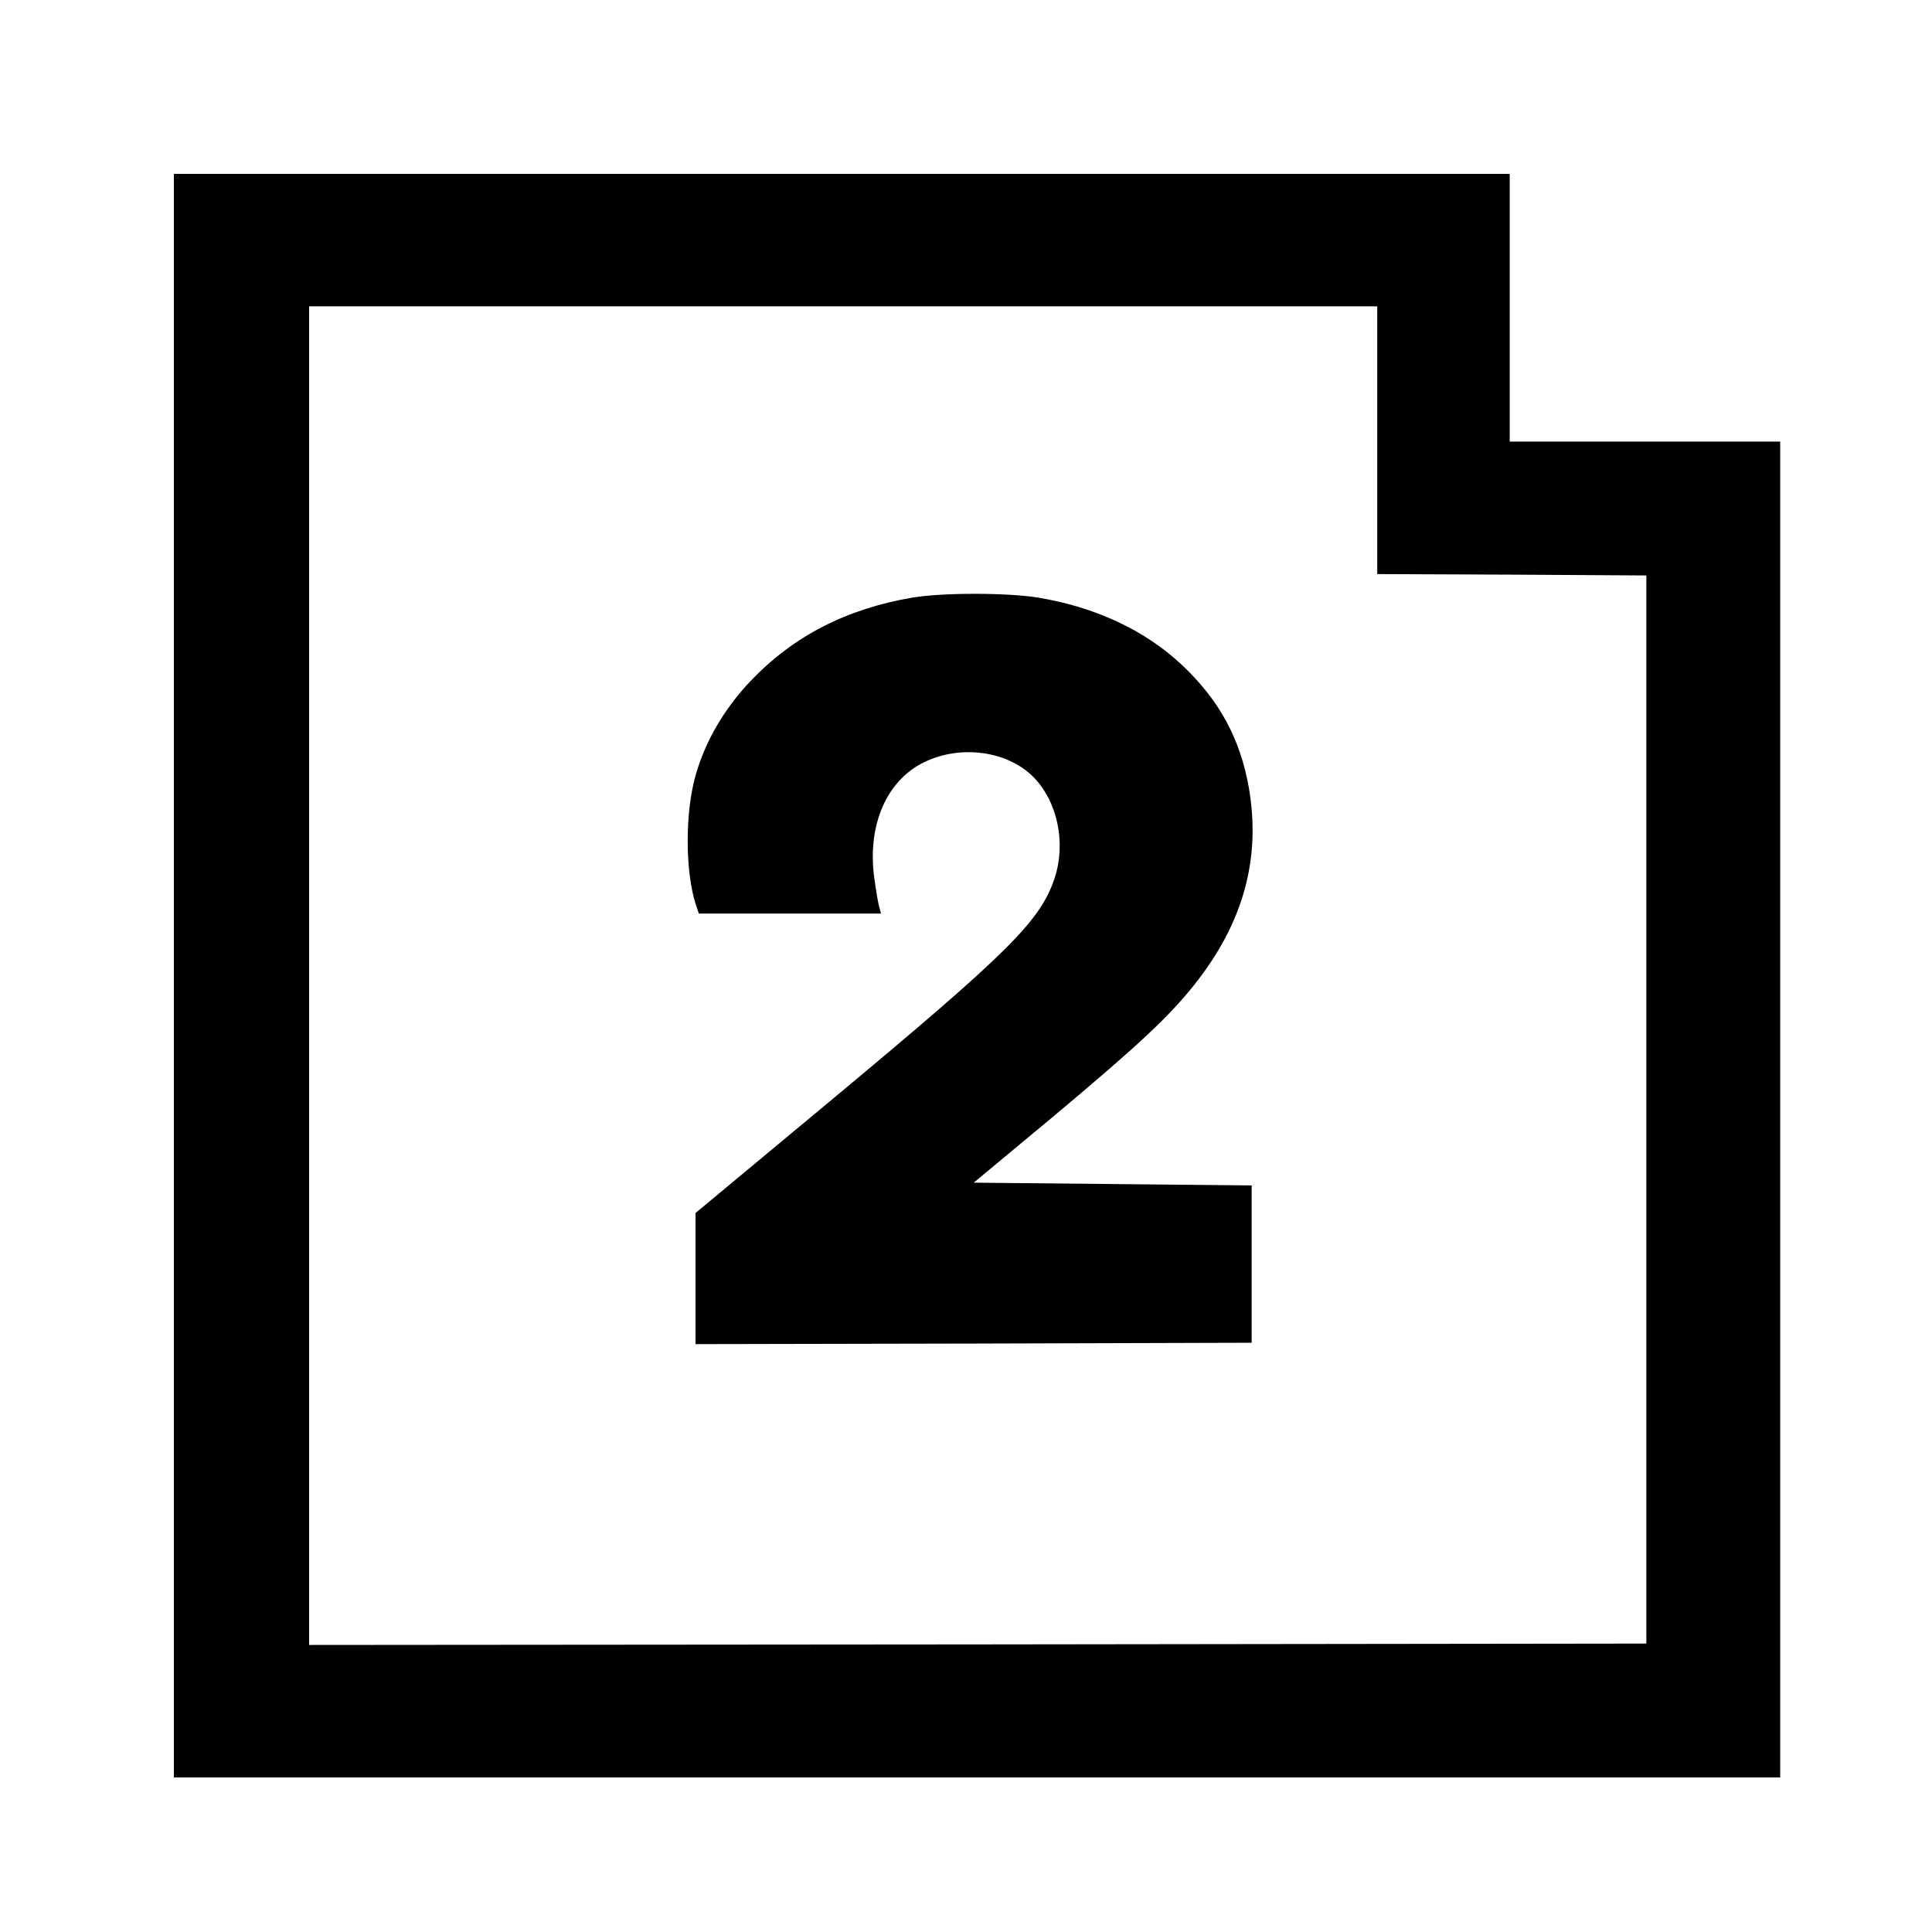 <?xml version="1.0" standalone="no"?>
<!DOCTYPE svg PUBLIC "-//W3C//DTD SVG 20010904//EN"
 "http://www.w3.org/TR/2001/REC-SVG-20010904/DTD/svg10.dtd">
<svg version="1.0" xmlns="http://www.w3.org/2000/svg"
 width="700pt" height="700pt" viewBox="0 0 700 700"
 preserveAspectRatio="xMidYMid meet">
<g transform="translate(0,700) scale(0.1,-0.1)"
fill="#000000" stroke="none">
<path d="M630 3465 l0 -2905 2910 0 2910 0 0 2420 0 2420 -490 0 -490 0 0 485
0 485 -2420 0 -2420 0 0 -2905z m4360 1940 l0 -485 488 -2 487 -3 0 -1935 0
-1935 -2422 -3 -2423 -2 0 2425 0 2425 1935 0 1935 0 0 -485z"/>
<path d="M3307 4835 c-241 -41 -433 -140 -588 -303 -95 -100 -164 -218 -199
-342 -38 -135 -38 -346 1 -467 l11 -33 330 0 330 0 -6 23 c-4 12 -12 59 -18
104 -26 185 39 345 168 415 133 72 311 51 409 -48 87 -89 118 -239 76 -366
-52 -155 -163 -266 -808 -803 l-493 -410 0 -238 0 -237 1008 2 1007 3 0 285 0
285 -503 5 -504 5 285 237 c313 262 422 364 515 481 177 223 241 456 197 712
-31 178 -108 320 -244 447 -133 125 -314 209 -521 243 -115 18 -343 18 -453 0z"/>
</g>
</svg>
